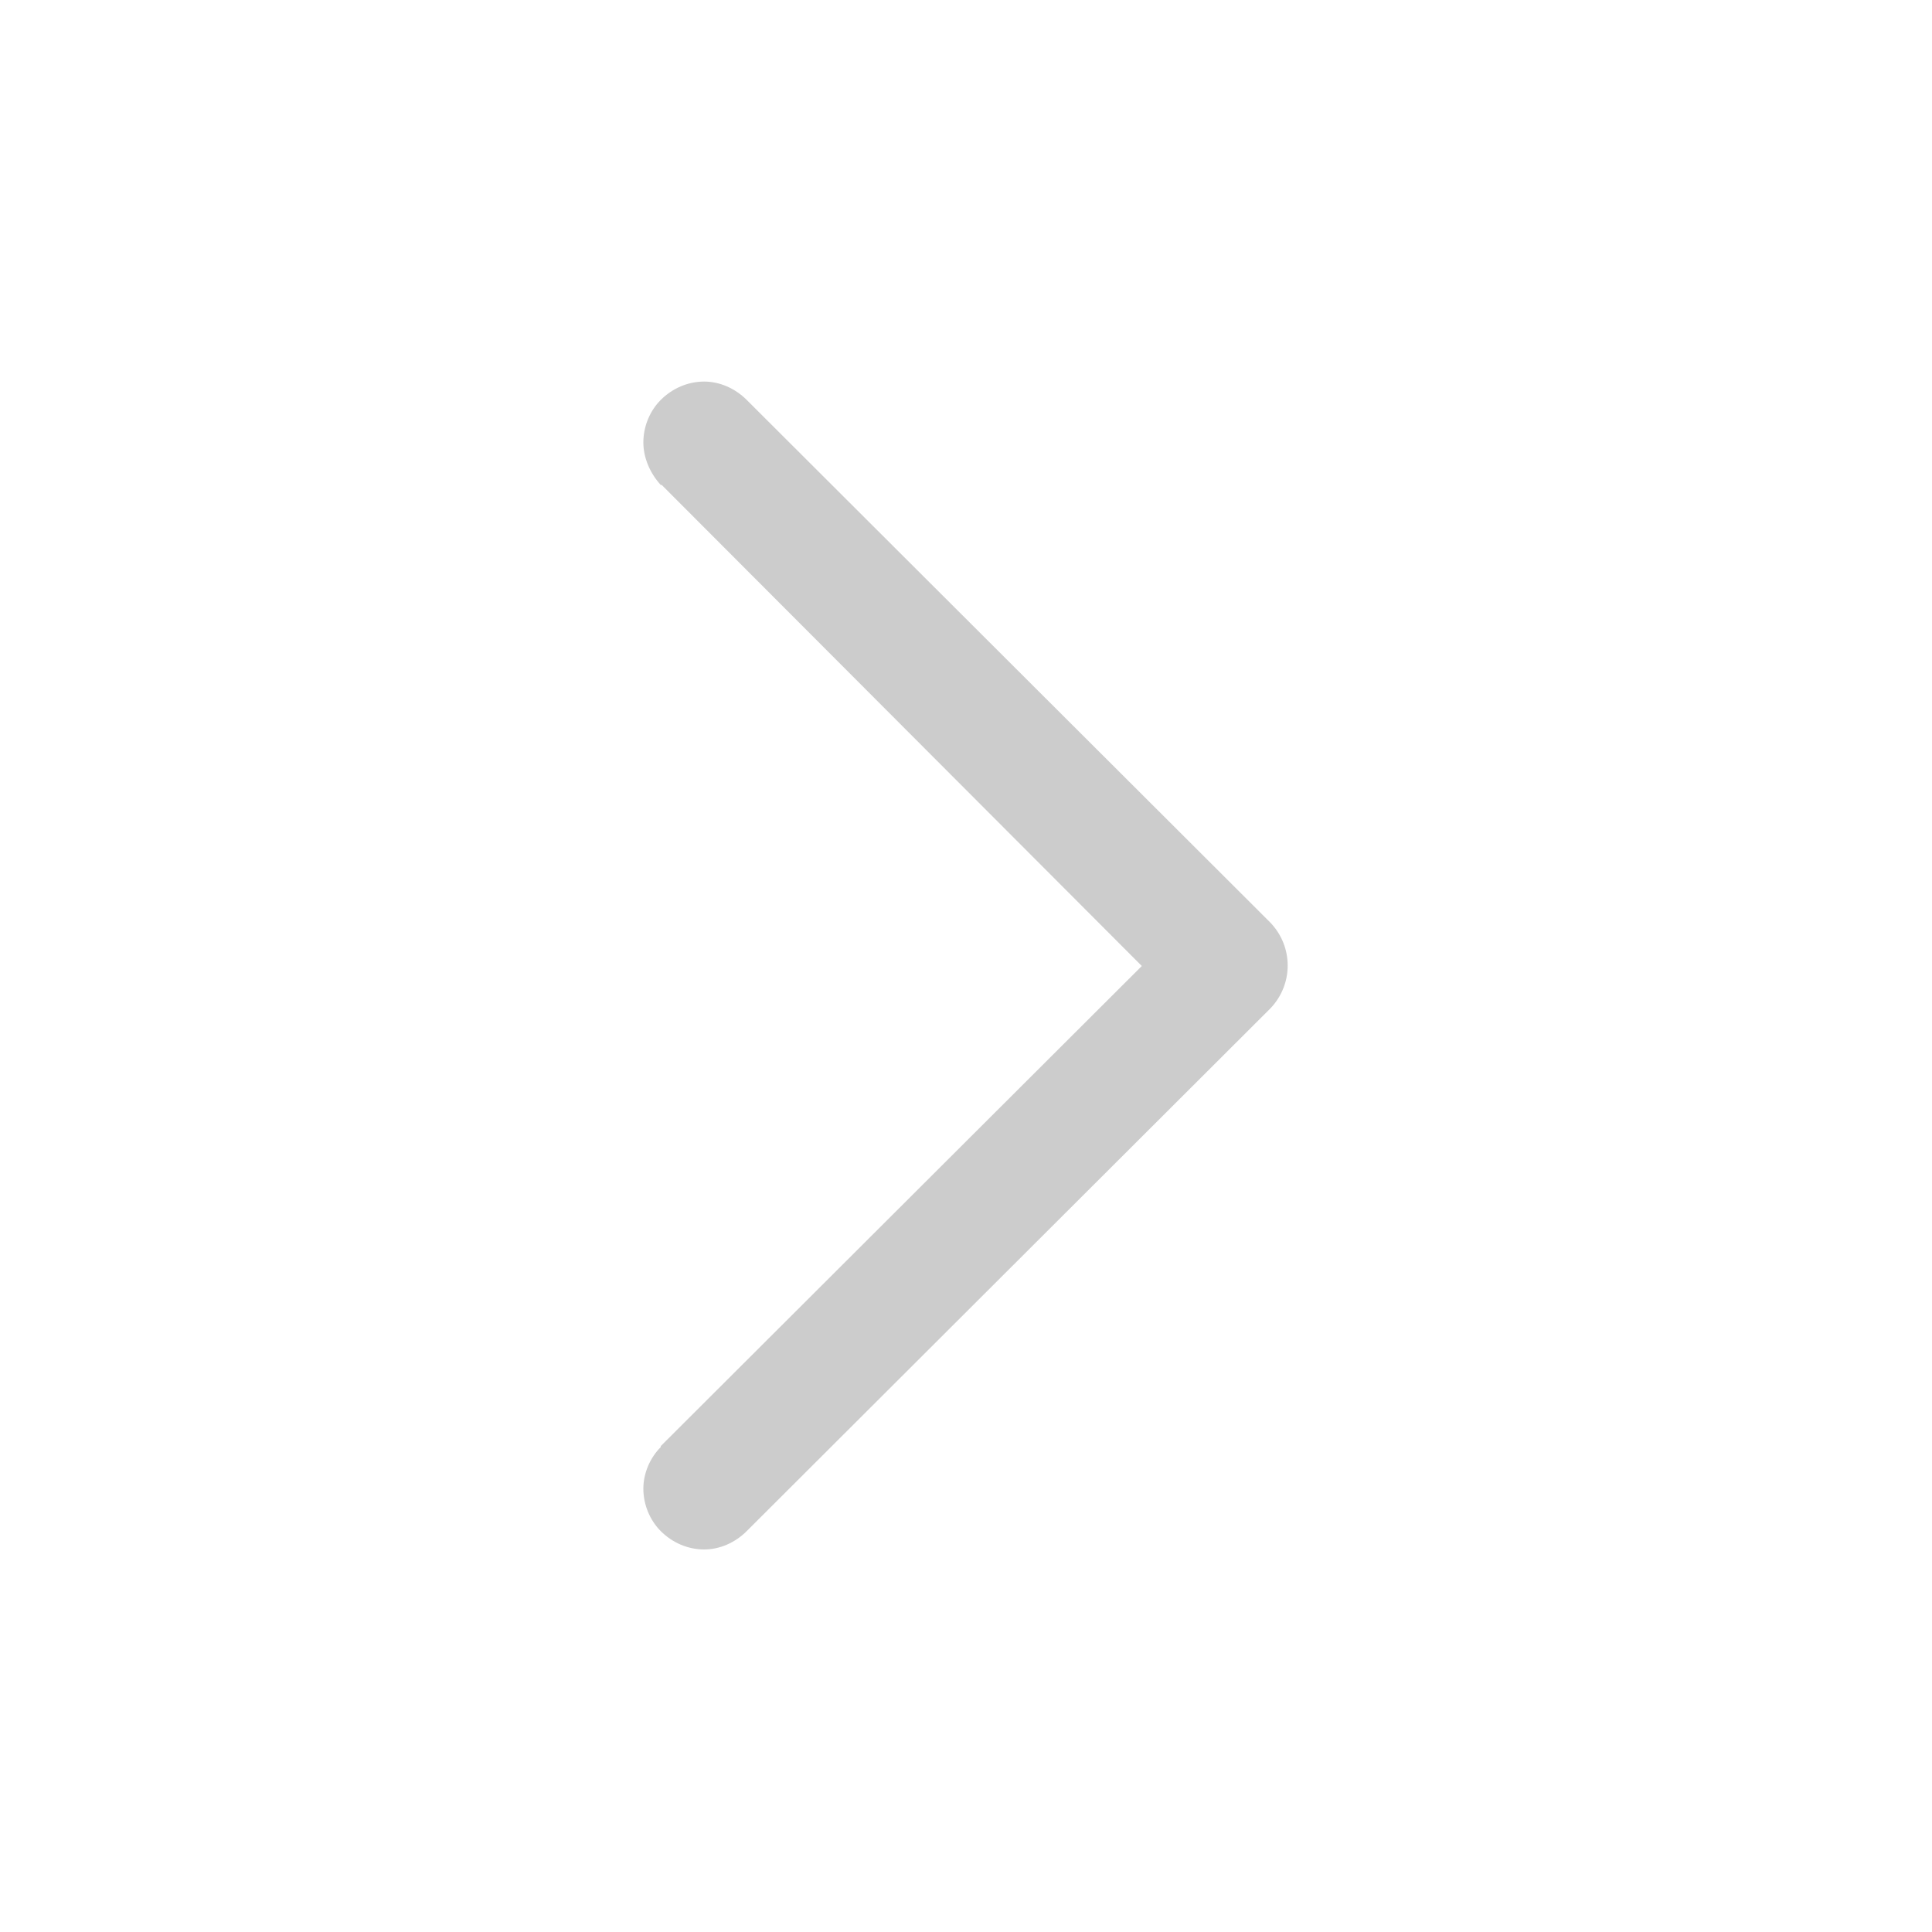 <svg width="20" height="20" viewBox="0 0 20 20" fill="none" xmlns="http://www.w3.org/2000/svg" xmlns:xlink="http://www.w3.org/1999/xlink">
	<desc>
			Created with Pixso.
	</desc>
	<defs>
		<clipPath id="clip692_2145">
			<rect id="右" width="20" height="20" transform="translate(0 20) rotate(-90)" fill="white" fill-opacity="0"/>
		</clipPath>
	</defs>
	<g clip-path="url(#clip692_2145)">
		<mask id="mask692_2147" mask-type="alpha" maskUnits="userSpaceOnUse" x="0" y="0" width="20" height="20">
			<rect id="ic" y="20" width="20" height="20" transform="rotate(-90 0 20)" fill="#C4C4C4" fill-opacity="1"/>
		</mask>
		<g mask="url(#mask692_2147)"/>
		<g mask="url(#mask692_2147)">
			<path id="路径 48（边框）" d="M6.84 14.98C6.73 15.09 6.66 15.25 6.66 15.41C6.66 15.58 6.73 15.74 6.84 15.85C6.96 15.97 7.12 16.04 7.29 16.04C7.45 16.04 7.61 15.97 7.73 15.85L13.15 10.44C13.39 10.19 13.39 9.8 13.15 9.55L7.73 4.14L7.73 4.14C7.61 4.02 7.45 3.95 7.29 3.95C7.12 3.95 6.96 4.02 6.84 4.14C6.73 4.25 6.66 4.41 6.66 4.58C6.66 4.74 6.73 4.9 6.84 5.02L6.85 5.02L11.82 10L6.84 14.97L6.84 14.97L6.84 14.98L6.84 14.98Z" fill="#000000" fill-opacity="0.2" fill-rule="evenodd"/>
		</g>
	</g>
</svg>
